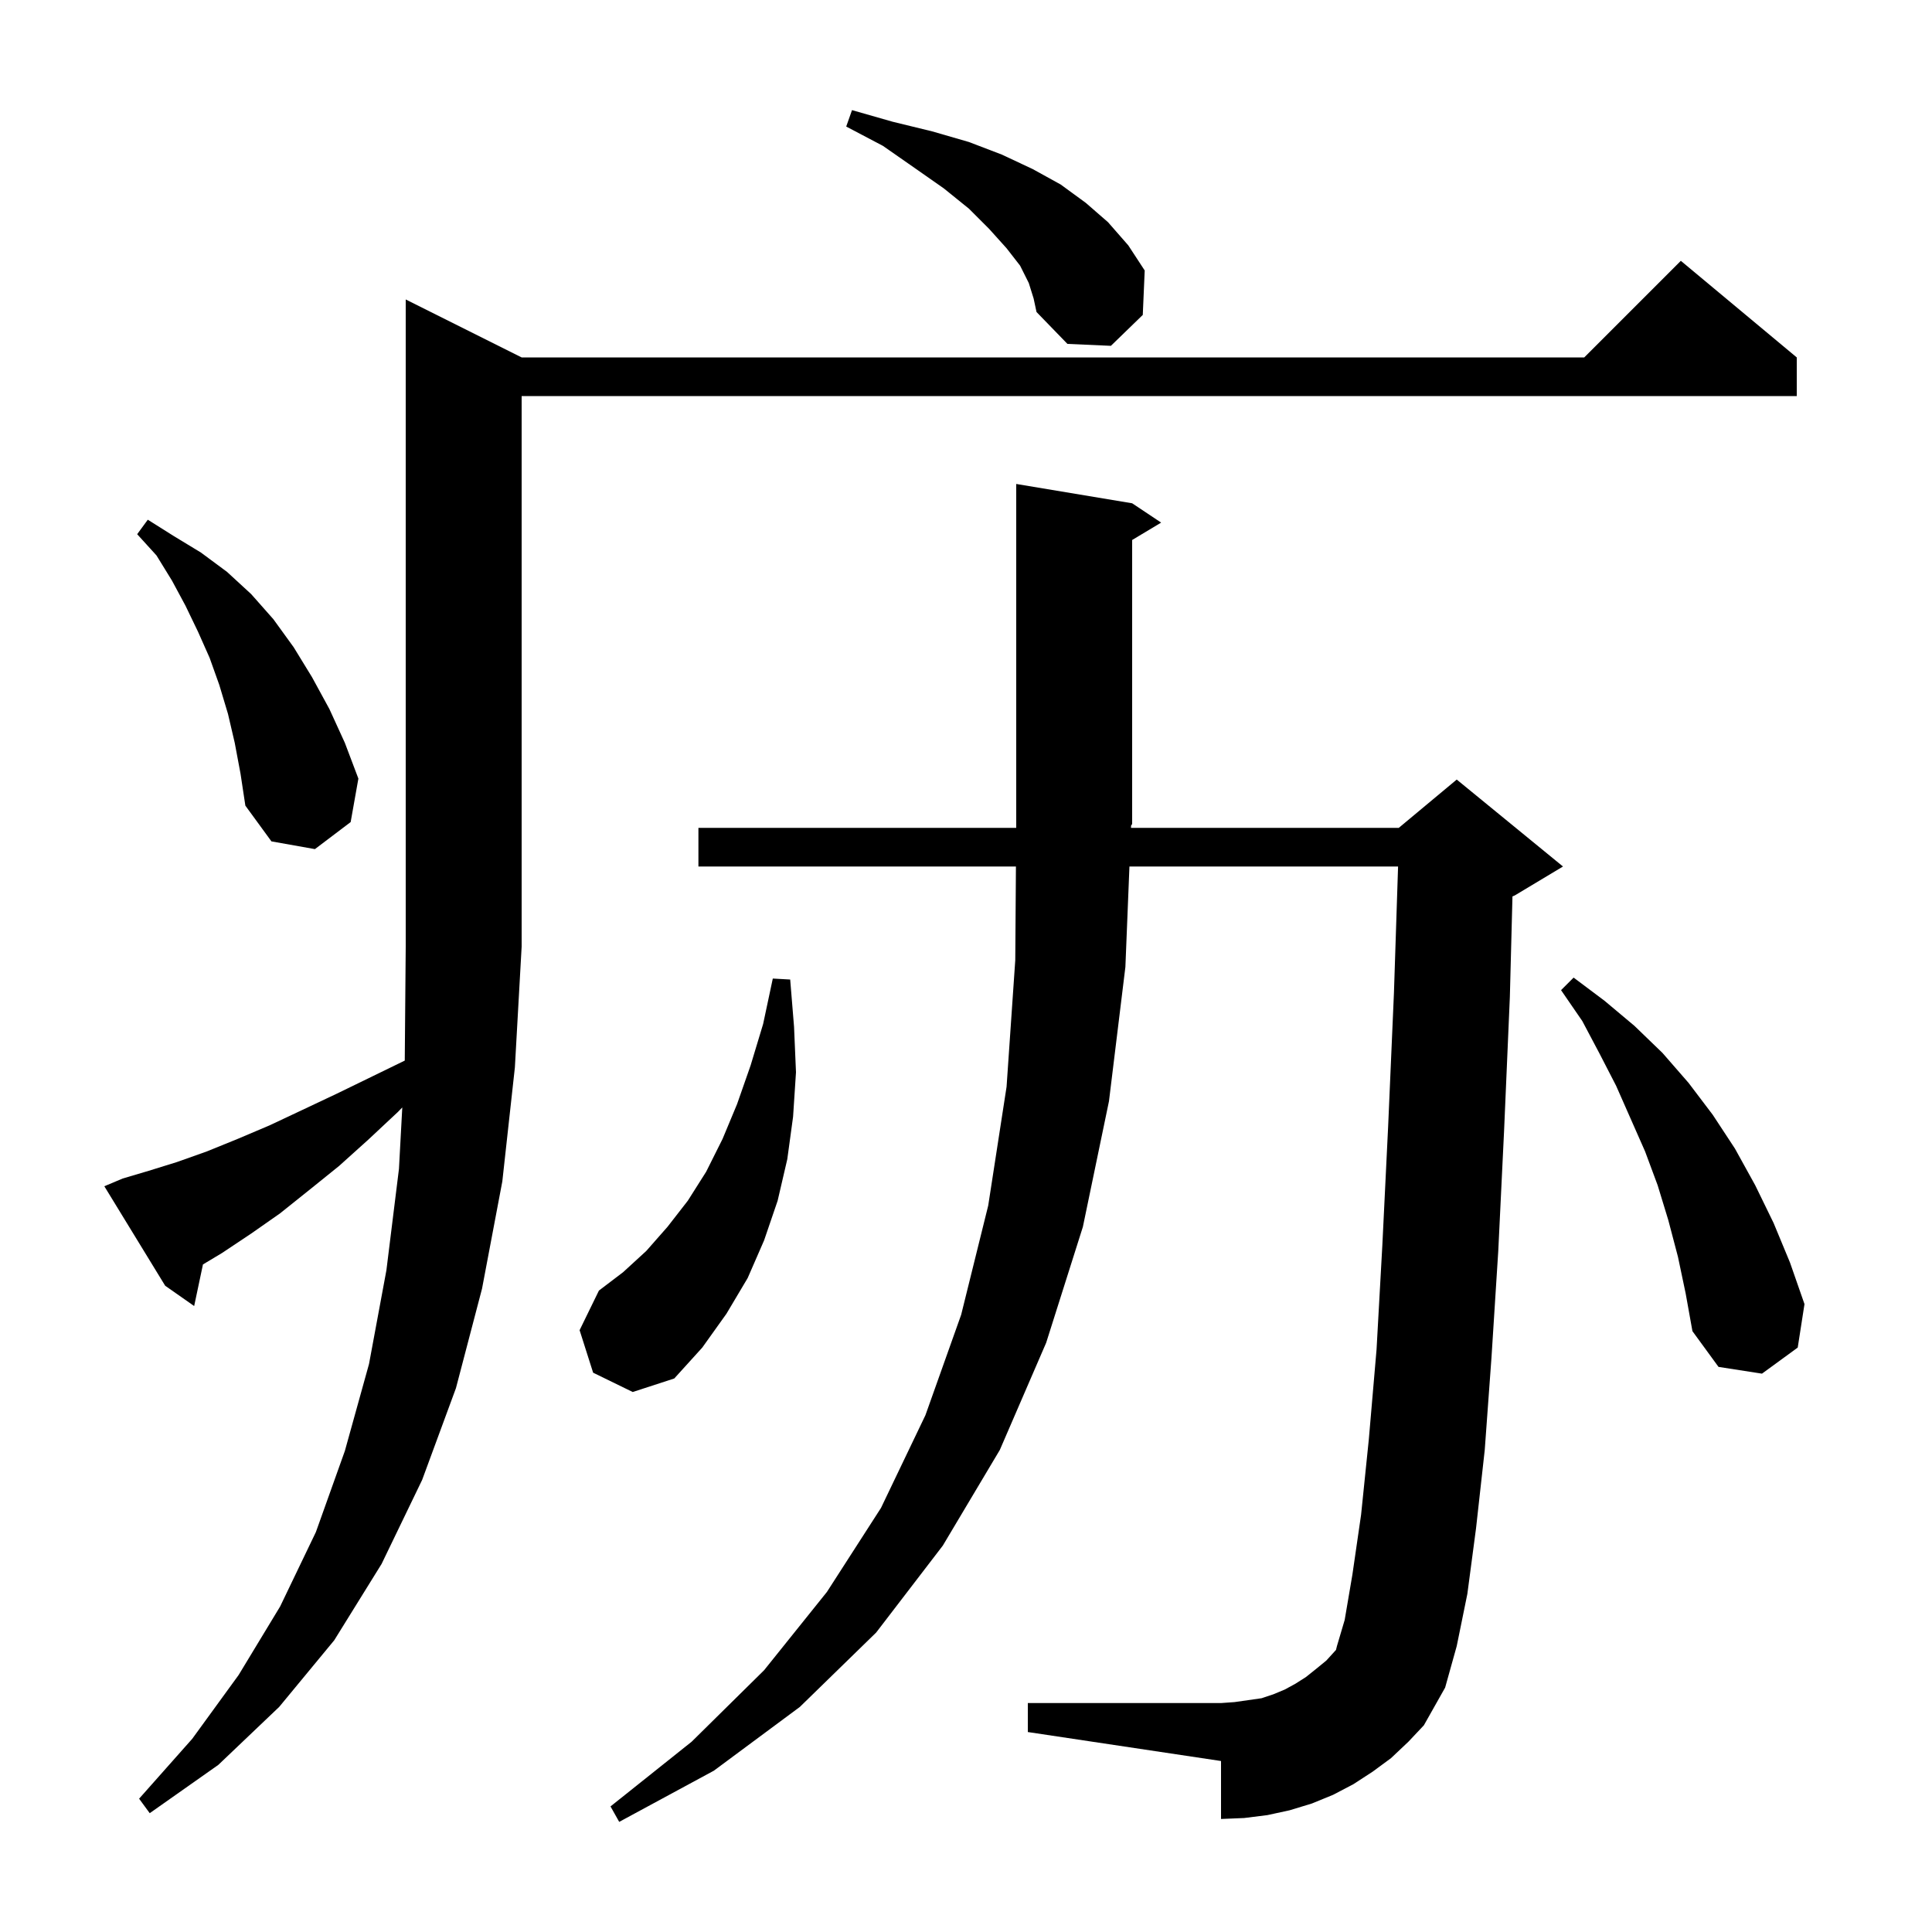 <svg xmlns="http://www.w3.org/2000/svg" xmlns:xlink="http://www.w3.org/1999/xlink" version="1.1" baseProfile="full" viewBox="0 0 200 200" width="200" height="200">
<g fill="black">
<path d="M 117.08 85.7 L 144.8 85.7 L 150.8 80.7 L 161.8 89.7 L 156.8 92.7 L 156.57 92.796 L 156.3 103.2 L 155.7 117.1 L 155.1 129.5 L 154.4 140.5 L 153.7 150.1 L 152.8 158.2 L 151.9 165.0 L 150.8 170.4 L 149.6 174.7 L 147.4 178.6 L 145.8 180.3 L 144.0 182.0 L 142.1 183.4 L 140.1 184.7 L 138.0 185.8 L 135.8 186.7 L 133.5 187.4 L 131.2 187.9 L 128.8 188.2 L 126.4 188.3 L 126.4 182.3 L 106.4 179.3 L 106.4 176.3 L 126.4 176.3 L 127.8 176.2 L 130.6 175.8 L 131.8 175.4 L 133.0 174.9 L 134.1 174.3 L 135.2 173.6 L 136.2 172.8 L 137.3 171.9 L 138.3 170.8 L 138.4 170.4 L 139.2 167.7 L 140.0 163.0 L 140.9 156.8 L 141.7 149.0 L 142.5 139.7 L 143.1 128.9 L 143.7 116.6 L 144.3 102.8 L 144.728 89.7 L 116.919 89.7 L 116.5 100.1 L 114.8 114.0 L 112.1 127.0 L 108.3 139.0 L 103.5 150.1 L 97.6 160.0 L 90.7 169.0 L 82.8 176.7 L 73.9 183.3 L 64.1 188.6 L 63.2 187.0 L 71.6 180.3 L 79.1 172.9 L 85.6 164.8 L 91.2 156.1 L 95.8 146.5 L 99.5 136.1 L 102.3 124.8 L 104.2 112.5 L 105.1 99.4 L 105.169 89.7 L 72.3 89.7 L 72.3 85.7 L 105.197 85.7 L 105.2 85.3 L 105.2 50.1 L 117.2 52.1 L 120.2 54.1 L 117.2 55.9 L 117.2 85.3 L 117.089 85.466 Z M 12.7 122.0 L 15.4 121.2 L 18.3 120.3 L 21.4 119.2 L 24.6 117.9 L 27.9 116.5 L 31.3 114.9 L 34.9 113.2 L 38.6 111.4 L 41.901 109.792 L 42.0 98.0 L 42.0 31.0 L 54.0 37.0 L 164.0 37.0 L 174.0 27.0 L 186.0 37.0 L 186.0 41.0 L 54.0 41.0 L 54.0 98.0 L 53.3 110.5 L 52.0 122.3 L 49.9 133.4 L 47.2 143.7 L 43.7 153.2 L 39.5 161.9 L 34.6 169.8 L 28.9 176.7 L 22.6 182.7 L 15.5 187.7 L 14.4 186.2 L 19.9 180.0 L 24.7 173.4 L 29.0 166.3 L 32.7 158.6 L 35.7 150.2 L 38.2 141.2 L 40.0 131.5 L 41.3 121.0 L 41.644 114.642 L 41.2 115.1 L 38.1 118.0 L 35.1 120.7 L 32.0 123.2 L 29.0 125.6 L 26.0 127.7 L 23.0 129.7 L 21.01 130.894 L 20.1 135.2 L 17.1 133.1 L 10.8 122.8 Z M 61.4 142.1 L 60.0 137.7 L 62.0 133.6 L 64.5 131.7 L 66.9 129.5 L 69.1 127.0 L 71.2 124.3 L 73.1 121.3 L 74.8 117.9 L 76.3 114.3 L 77.7 110.3 L 79.0 106.0 L 80.0 101.3 L 81.8 101.4 L 82.2 106.3 L 82.4 111.0 L 82.1 115.6 L 81.5 120.0 L 80.5 124.3 L 79.1 128.4 L 77.4 132.3 L 75.2 136.0 L 72.7 139.5 L 69.8 142.7 L 65.5 144.1 Z M 173.7 130.1 L 172.7 126.3 L 171.6 122.7 L 170.3 119.2 L 167.3 112.4 L 165.6 109.1 L 163.8 105.7 L 161.6 102.5 L 162.9 101.2 L 166.1 103.6 L 169.2 106.2 L 172.1 109.0 L 174.8 112.1 L 177.3 115.4 L 179.6 118.9 L 181.7 122.7 L 183.6 126.6 L 185.3 130.7 L 186.8 135.0 L 186.1 139.5 L 182.4 142.2 L 177.9 141.5 L 175.2 137.8 L 174.5 133.9 Z M 24.3 76.9 L 23.6 73.9 L 22.7 70.9 L 21.7 68.1 L 20.5 65.4 L 19.2 62.7 L 17.8 60.1 L 16.2 57.5 L 14.2 55.3 L 15.3 53.8 L 18.0 55.5 L 20.8 57.2 L 23.5 59.2 L 26.0 61.5 L 28.3 64.1 L 30.4 67.0 L 32.3 70.1 L 34.1 73.4 L 35.7 76.9 L 37.1 80.6 L 36.3 85.1 L 32.6 87.9 L 28.1 87.1 L 25.4 83.4 L 24.9 80.1 Z M 106.5 29.3 L 105.6 27.5 L 104.2 25.7 L 102.4 23.7 L 100.3 21.6 L 97.7 19.5 L 94.7 17.4 L 91.4 15.1 L 87.6 13.1 L 88.2 11.4 L 92.4 12.6 L 96.5 13.6 L 100.3 14.7 L 103.7 16.0 L 106.9 17.5 L 109.8 19.1 L 112.4 21.0 L 114.7 23.0 L 116.8 25.4 L 118.5 28.0 L 118.3 32.6 L 115.0 35.8 L 110.5 35.6 L 107.3 32.3 L 107.0 30.9 Z " />
</g>
</svg>
